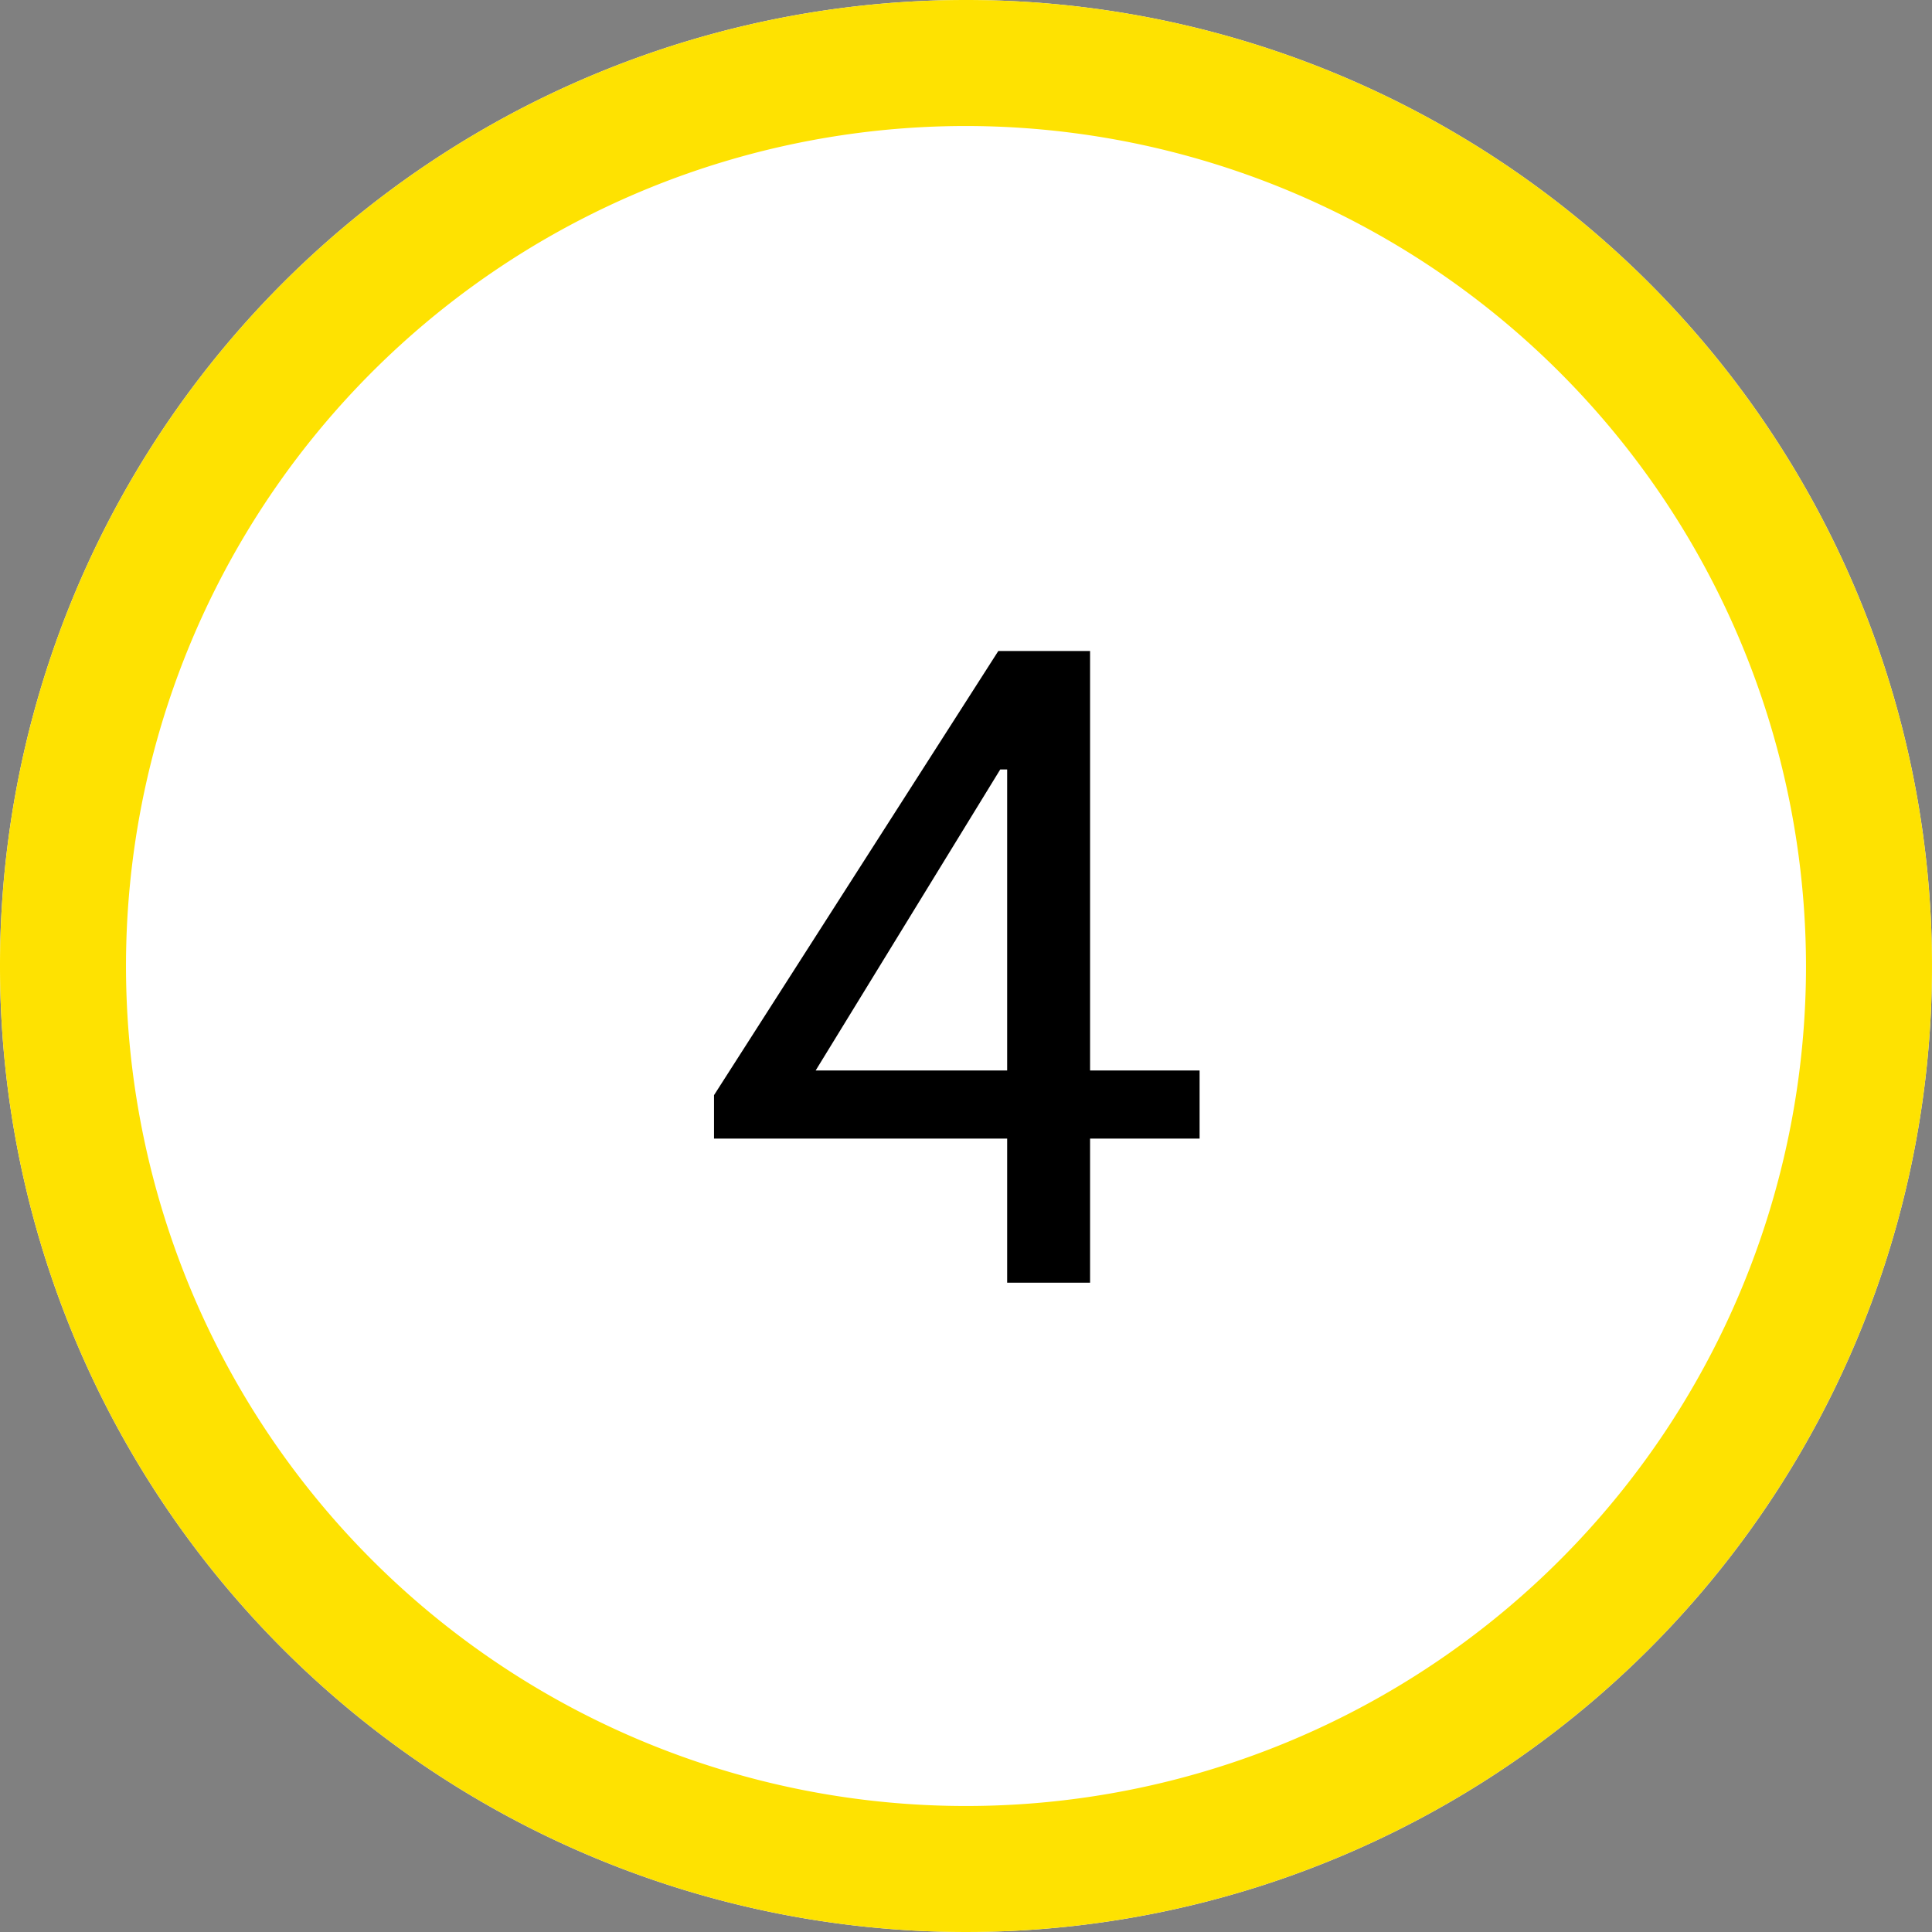 <svg xmlns="http://www.w3.org/2000/svg" width="92" height="92" viewBox="0 0 92 92">
  <rect x="0" y="0" width="92" height="92" fill="#808080" stroke="none"/>
  <g id="グループ_10051" data-name="グループ 10051" transform="translate(-3002 -2652)">
    <path id="パス_49287" data-name="パス 49287" d="M46,0A46,46,0,1,1,0,46,46,46,0,0,1,46,0Z" transform="translate(3002 2652)" fill="#fff"/>
    <path id="パス_49287_-_アウトライン" data-name="パス 49287 - アウトライン" d="M46,6A40,40,0,1,0,86,46,40.045,40.045,0,0,0,46,6m0-6A46,46,0,1,1,0,46,46,46,0,0,1,46,0Z" transform="translate(3002 2652)" fill="#fee201"/>
    <path id="パス_49288" data-name="パス 49288" d="M11.585-10.105v3.243H6.369V0H2.421V-6.862H-11.538V-8.93L2-30.08H6.369v19.975Zm-18.283,0H2.421V-24.44H2.092Z" transform="translate(3047.539 2713.08)"/>
  </g>
</svg>
